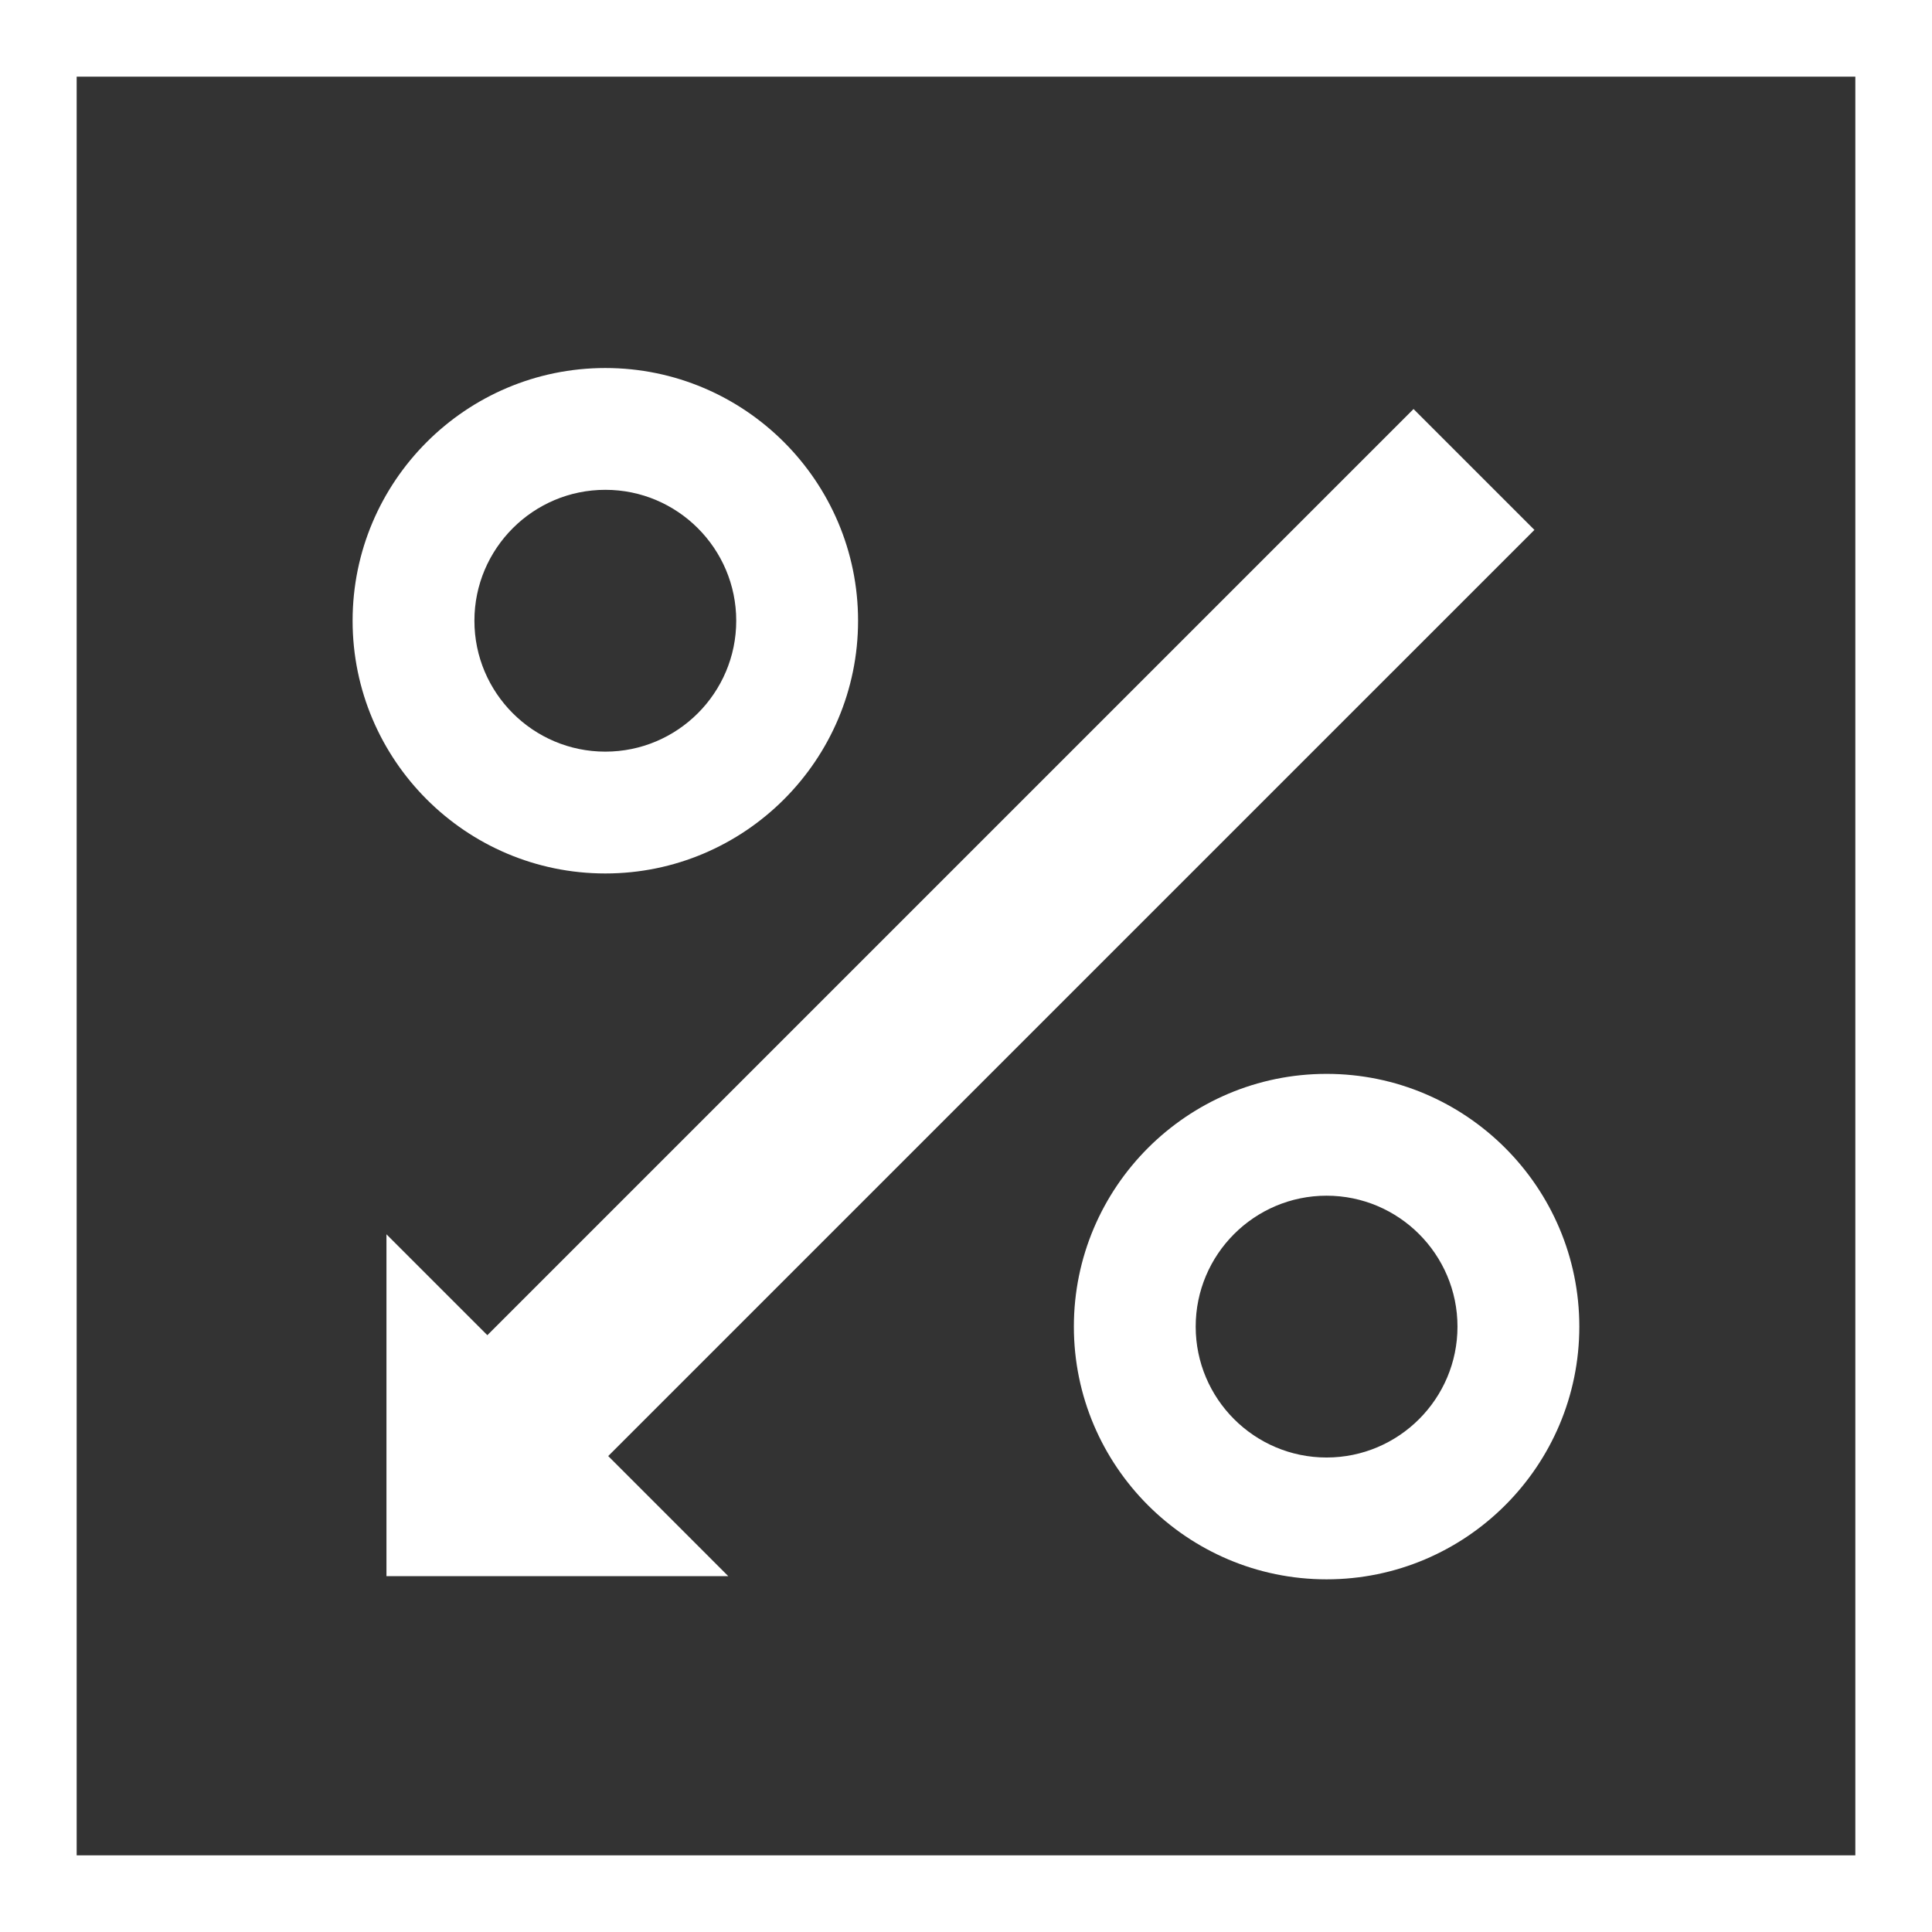 <svg xmlns="http://www.w3.org/2000/svg" xmlns:xlink="http://www.w3.org/1999/xlink" preserveAspectRatio="xMidYMid" width="126" height="126" viewBox="0 0 126 126">
  <rect x="0" y="0" width="126" height="126" fill="#333333" stroke="none"/>
  <defs>
    <style>
      .cls-1 {
        fill: #fff;
        fill-rule: evenodd;
      }
    </style>
  </defs>
  <g>
    <path d="M-0.000,126.000 L-0.000,-0.000 L126.000,-0.000 L126.000,126.000 L-0.000,126.000 ZM121.000,5.000 L5.000,5.000 L5.000,121.000 L121.000,121.000 L121.000,5.000 Z" class="cls-1"/>
    <path d="M47.496,102.792 L25.204,102.792 L25.204,80.498 L31.784,87.077 L92.187,26.675 L100.071,34.558 L39.666,94.960 L47.496,102.792 ZM39.478,56.965 C30.389,56.965 22.996,49.571 22.996,40.483 C22.996,31.394 30.389,24.001 39.478,24.001 C48.567,24.001 55.961,31.394 55.961,40.483 C55.961,49.571 48.567,56.965 39.478,56.965 ZM39.478,31.945 C34.769,31.945 30.940,35.775 30.940,40.483 C30.940,45.190 34.769,49.020 39.478,49.020 C44.186,49.020 48.015,45.190 48.015,40.483 C48.015,35.775 44.186,31.945 39.478,31.945 ZM86.515,70.035 C95.605,70.035 102.999,77.429 102.999,86.518 C102.999,95.606 95.605,103.000 86.515,103.000 C77.429,103.000 70.035,95.606 70.035,86.518 C70.035,77.429 77.429,70.035 86.515,70.035 ZM86.515,95.055 C91.223,95.055 95.053,91.225 95.053,86.518 C95.053,81.810 91.223,77.980 86.515,77.980 C81.808,77.980 77.980,81.810 77.980,86.518 C77.980,91.225 81.808,95.055 86.515,95.055 Z" class="cls-1"/>
  </g>
</svg>
